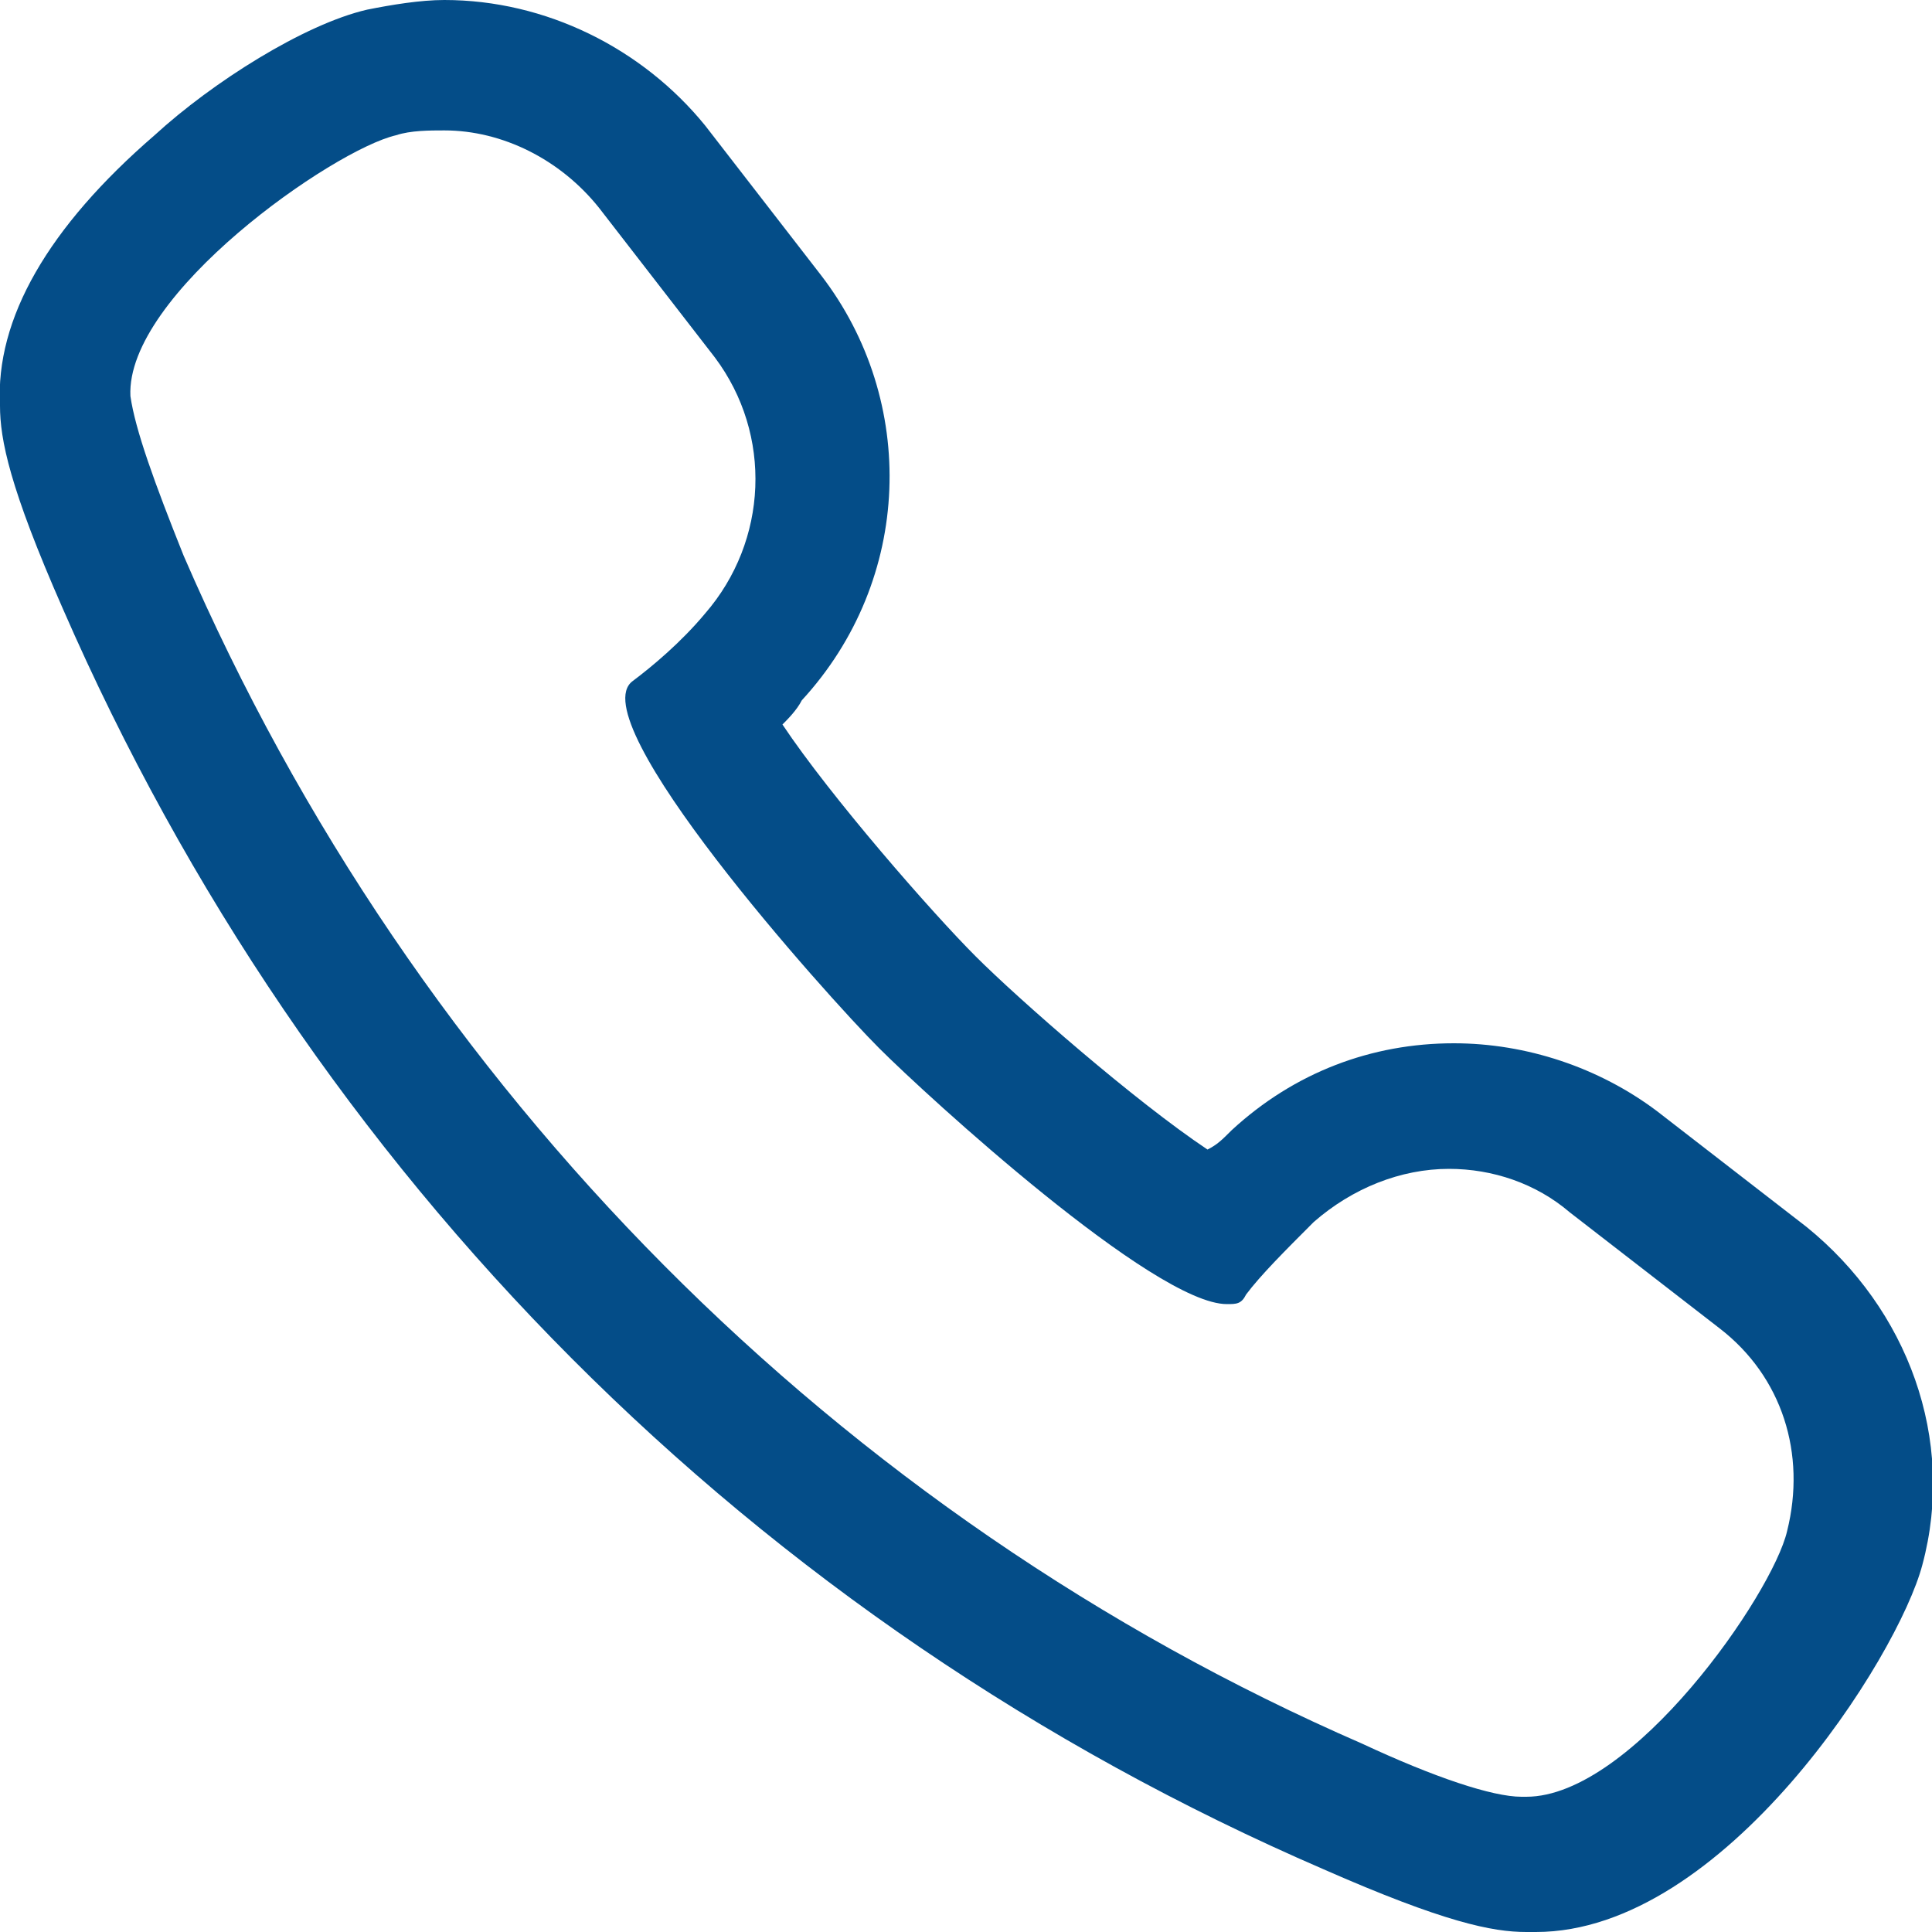 <?xml version="1.0" encoding="utf-8"?>
<!-- Generator: Adobe Illustrator 25.4.1, SVG Export Plug-In . SVG Version: 6.00 Build 0)  -->
<svg version="1.1" id="レイヤー_1" xmlns="http://www.w3.org/2000/svg" xmlns:xlink="http://www.w3.org/1999/xlink" x="0px"
	 y="0px" viewBox="0 0 40 40" style="enable-background:new 0 0 40 40;" xml:space="preserve">
<style type="text/css">
	.st0{fill:#044d88;}
</style>
<g>
	<g>
		<path class="st0" d="M37.4,25.4L34.3,23c-1.2-0.9-2.7-1.4-4.2-1.4c-1.7,0-3.3,0.6-4.6,1.8c-0.2,0.2-0.3,0.3-0.5,0.4
			c-1.5-1-3.9-3.1-4.8-4l0,0l0,0c-0.9-0.9-3-3.3-4-4.8c0.1-0.1,0.3-0.3,0.4-0.5C18.9,12,19,8.3,17,5.7l-2.4-3.1C13.3,1,11.3,0,9.2,0
			C8.7,0,8.1,0.1,7.6,0.2C6.3,0.5,4.4,1.7,3.2,2.8C1,4.7-0.1,6.6,0,8.4c0,0.7,0.2,1.7,1.3,4.2c5.1,11.7,14.3,21,26.1,26.1
			c2.5,1.1,3.5,1.3,4.2,1.3c0.1,0,0.1,0,0.2,0c3.9,0,7.5-5.7,8-7.6C40.5,29.8,39.5,27.1,37.4,25.4z M9.2,2.7c1.2,0,2.4,0.6,3.2,1.6
			l2.4,3.1c1.2,1.6,1.1,3.8-0.2,5.3c-0.5,0.6-1.1,1.1-1.5,1.4c-1.1,0.8,4,6.5,5.1,7.6c1,1,5.7,5.3,7.2,5.3c0.2,0,0.3,0,0.4-0.2
			c0.3-0.4,0.8-0.9,1.4-1.5c0.8-0.7,1.8-1.1,2.8-1.1c0.9,0,1.8,0.3,2.5,0.9l3.1,2.4c1.3,1,1.8,2.6,1.4,4.2c-0.3,1.3-3.2,5.5-5.4,5.5
			c0,0,0,0-0.1,0c-0.6,0-1.8-0.4-3.3-1.1C17.4,31.4,8.6,22.6,3.8,11.5c-0.6-1.5-1-2.6-1.1-3.3C2.6,6.1,6.9,3.1,8.2,2.8
			C8.5,2.7,8.9,2.7,9.2,2.7z"/>
	</g>
</g>
</svg>
